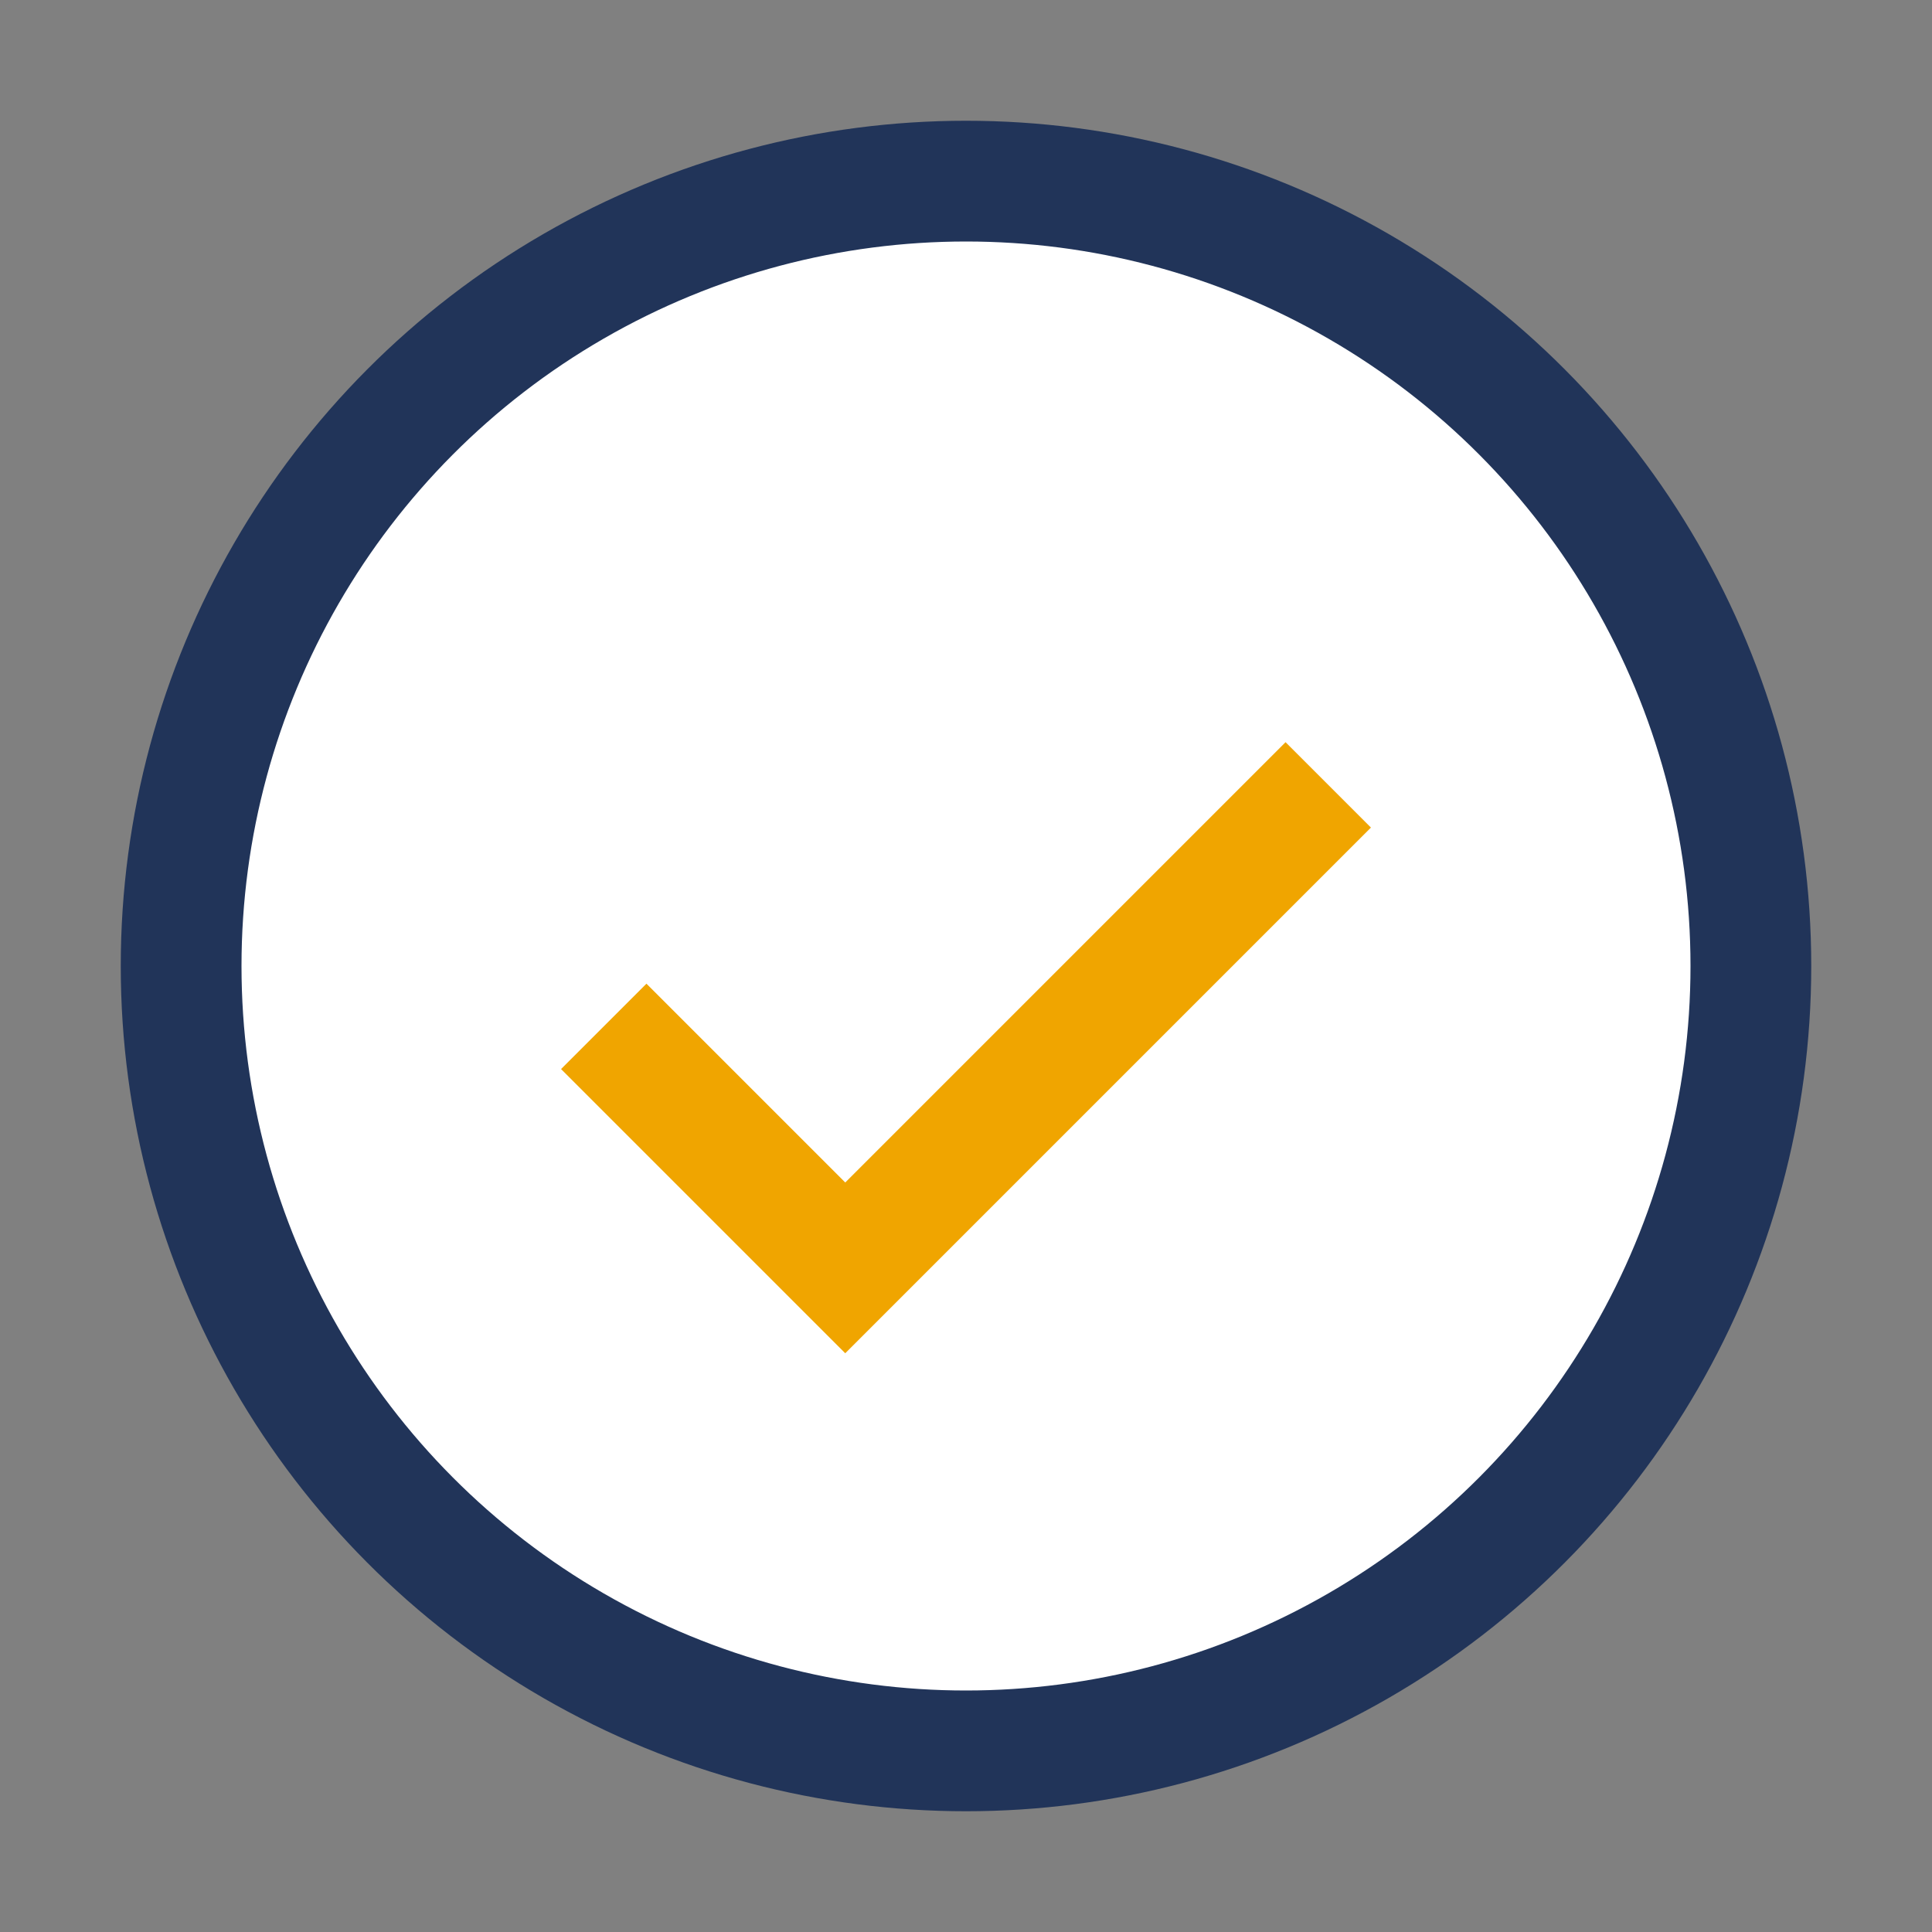 <?xml version="1.0" encoding="UTF-8"?>
<svg xmlns="http://www.w3.org/2000/svg" width="32" height="32" viewBox="0 0 32 32"><rect x="0" y="0" width="32" height="32" fill="#808080" stroke="none"/><circle cx="16" cy="16" r="13" fill="#FFF" stroke="#213459" stroke-width="2"/><path d="M10 17l4 4l8-8" stroke="#F0A500" stroke-width="2" fill="none"/></svg>